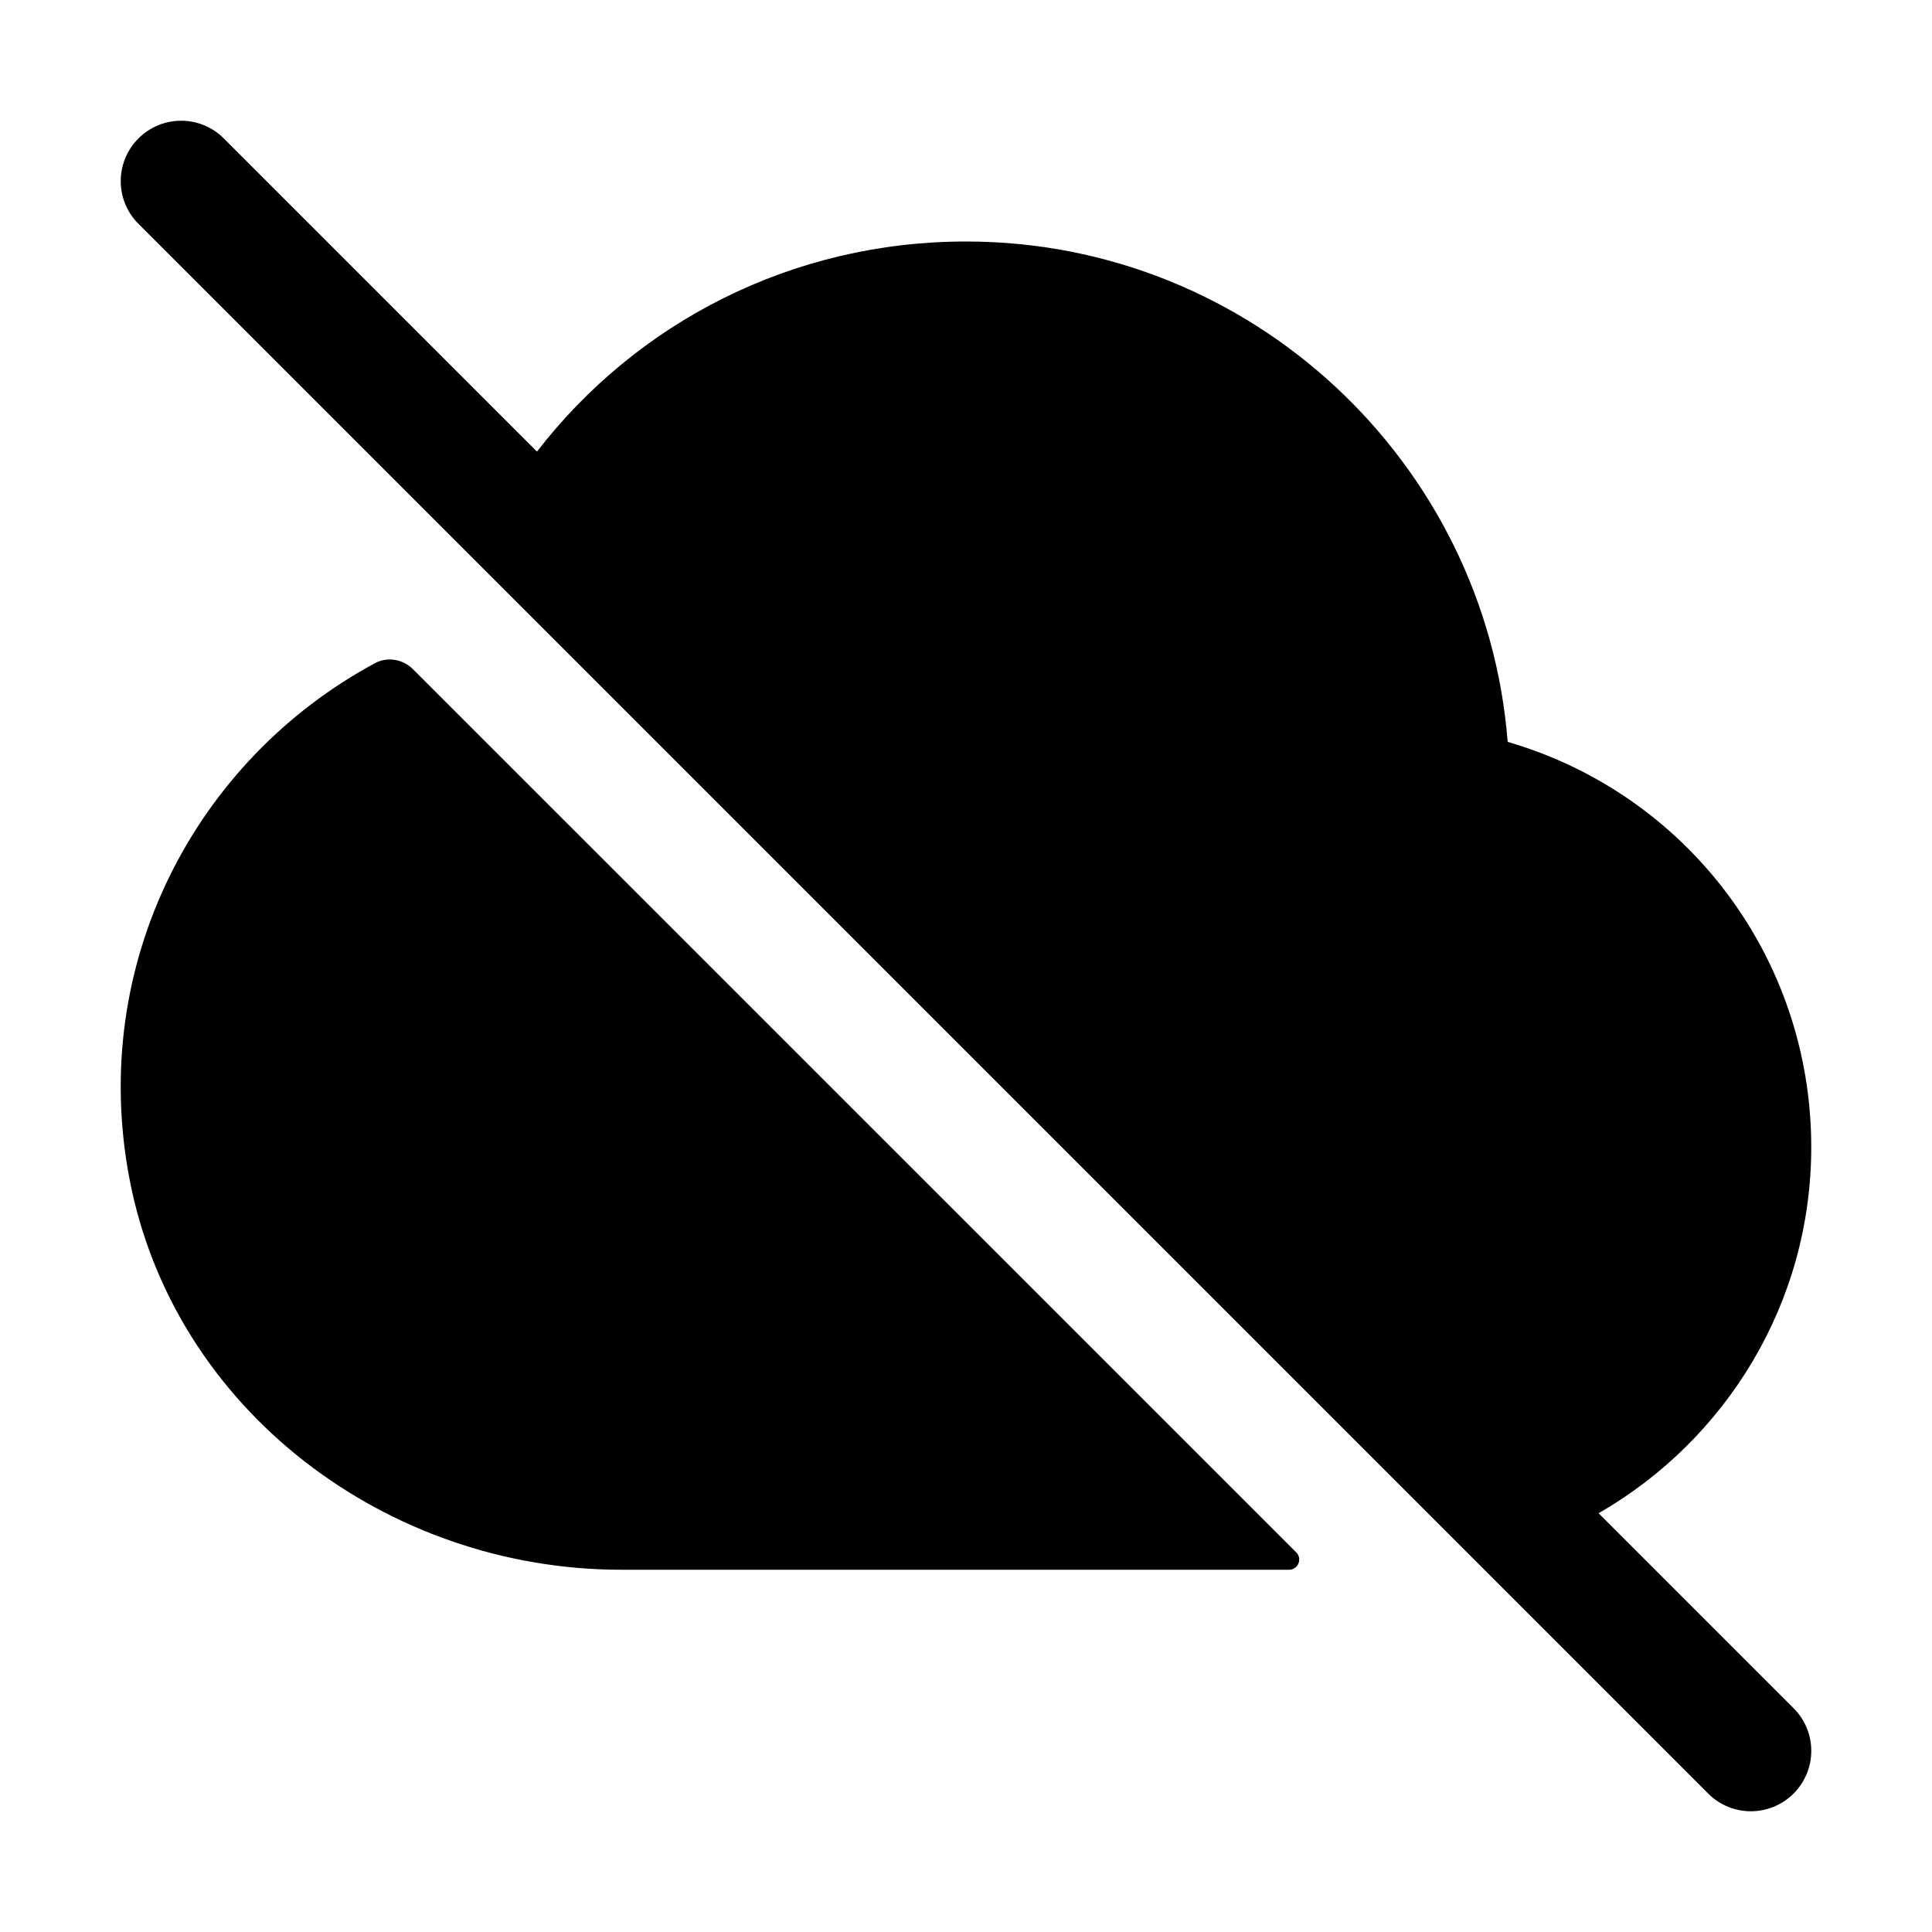<?xml version="1.0" ?><!-- Скачано с сайта svg4.ru / Downloaded from svg4.ru -->
<svg fill="#000000" width="800px" height="800px" viewBox="0 0 32 32" enable-background="new 0 0 32 32" id="Glyph" version="1.1" xml:space="preserve" xmlns="http://www.w3.org/2000/svg" xmlns:xlink="http://www.w3.org/1999/xlink"><path d="M29.707,28.293c0.391,0.391,0.391,1.023,0,1.414c-0.391,0.391-1.023,0.391-1.414,0l-26-26  c-0.391-0.391-0.391-1.023,0-1.414s1.023-0.391,1.414,0L8.894,7.48C10.549,5.335,13.126,4,16,4c4.723,0,8.608,3.657,8.972,8.288  C27.93,13.148,30,15.851,30,19c0,2.593-1.421,4.856-3.522,6.064L29.707,28.293z" id="XMLID_263_"/><path d="M21.47,25.712C21.576,25.818,21.501,26,21.35,26h-11.06c-3.889,0-7.415-2.652-8.145-6.472  c-0.683-3.575,1.095-6.943,4.066-8.544c0.206-0.111,0.464-0.066,0.629,0.1L21.47,25.712z" id="XMLID_265_"/></svg>